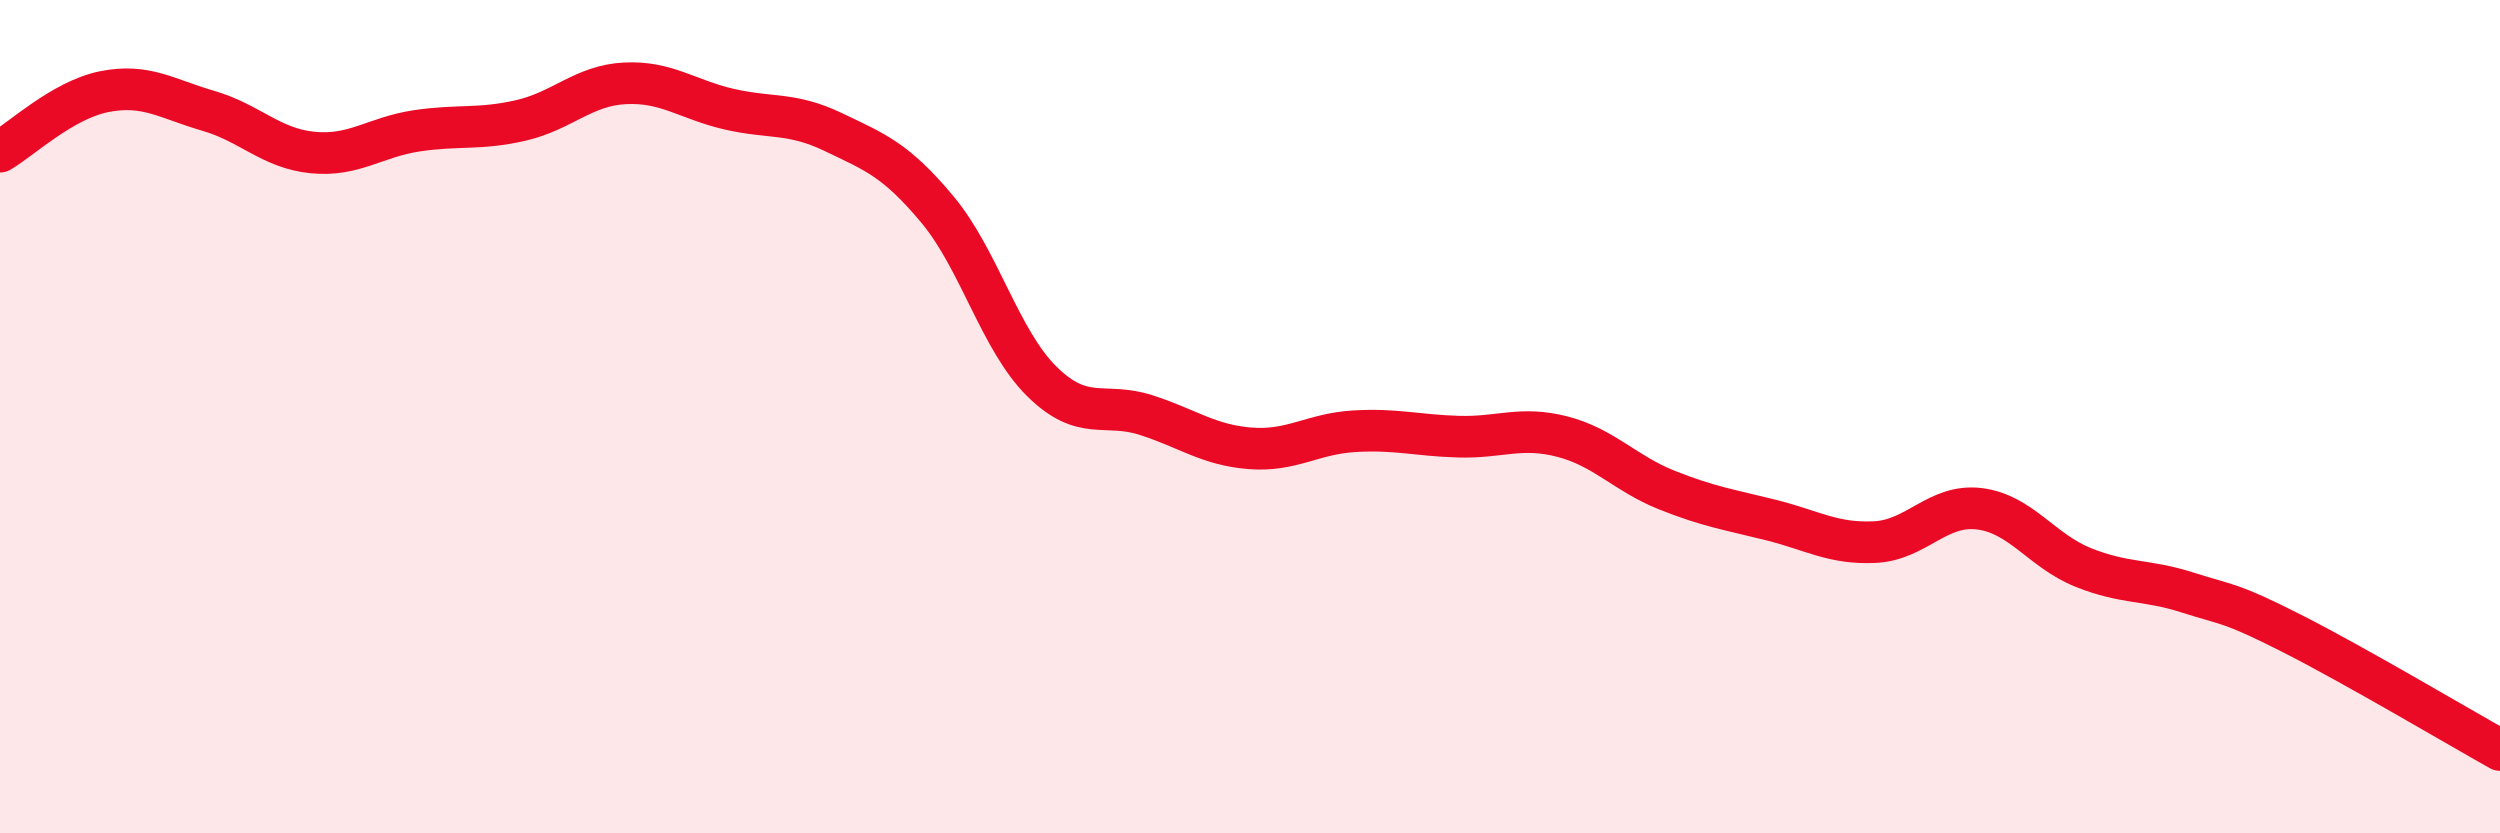 
    <svg width="60" height="20" viewBox="0 0 60 20" xmlns="http://www.w3.org/2000/svg">
      <path
        d="M 0,3.64 C 0.5,3.35 1.5,2.4 2.5,2.2 C 3.5,2 4,2.37 5,2.66 C 6,2.95 6.5,3.56 7.5,3.66 C 8.5,3.76 9,3.29 10,3.14 C 11,2.99 11.5,3.12 12.5,2.89 C 13.5,2.66 14,2.05 15,2 C 16,1.95 16.5,2.39 17.5,2.62 C 18.5,2.85 19,2.69 20,3.17 C 21,3.65 21.5,3.83 22.5,5.03 C 23.5,6.23 24,8.16 25,9.15 C 26,10.14 26.5,9.64 27.5,9.96 C 28.5,10.28 29,10.68 30,10.76 C 31,10.84 31.5,10.41 32.5,10.35 C 33.5,10.29 34,10.45 35,10.48 C 36,10.51 36.5,10.22 37.5,10.48 C 38.5,10.74 39,11.36 40,11.76 C 41,12.16 41.5,12.23 42.5,12.48 C 43.5,12.73 44,13.06 45,13.01 C 46,12.96 46.5,12.09 47.5,12.21 C 48.5,12.33 49,13.22 50,13.62 C 51,14.02 51.5,13.9 52.5,14.22 C 53.5,14.54 53.5,14.44 55,15.2 C 56.5,15.96 59,17.44 60,18L60 20L0 20Z"
        fill="#EB0A25"
        opacity="0.1"
        stroke-linecap="round"
        stroke-linejoin="round"
      />
      <path
        d="M 0,3.64 C 0.5,3.35 1.5,2.4 2.5,2.2 C 3.5,2 4,2.37 5,2.66 C 6,2.95 6.5,3.56 7.5,3.66 C 8.5,3.76 9,3.29 10,3.14 C 11,2.99 11.5,3.12 12.5,2.89 C 13.5,2.66 14,2.05 15,2 C 16,1.95 16.5,2.39 17.5,2.62 C 18.5,2.85 19,2.69 20,3.17 C 21,3.65 21.5,3.83 22.5,5.03 C 23.5,6.23 24,8.16 25,9.15 C 26,10.14 26.5,9.64 27.5,9.96 C 28.5,10.28 29,10.68 30,10.76 C 31,10.84 31.5,10.41 32.5,10.35 C 33.5,10.29 34,10.45 35,10.48 C 36,10.51 36.5,10.22 37.5,10.48 C 38.5,10.74 39,11.36 40,11.76 C 41,12.16 41.5,12.23 42.5,12.48 C 43.5,12.73 44,13.06 45,13.01 C 46,12.96 46.5,12.09 47.5,12.21 C 48.5,12.33 49,13.22 50,13.62 C 51,14.02 51.5,13.9 52.5,14.22 C 53.5,14.54 53.5,14.44 55,15.2 C 56.5,15.96 59,17.44 60,18"
        stroke="#EB0A25"
        stroke-width="1"
        fill="none"
        stroke-linecap="round"
        stroke-linejoin="round"
      />
    </svg>
  